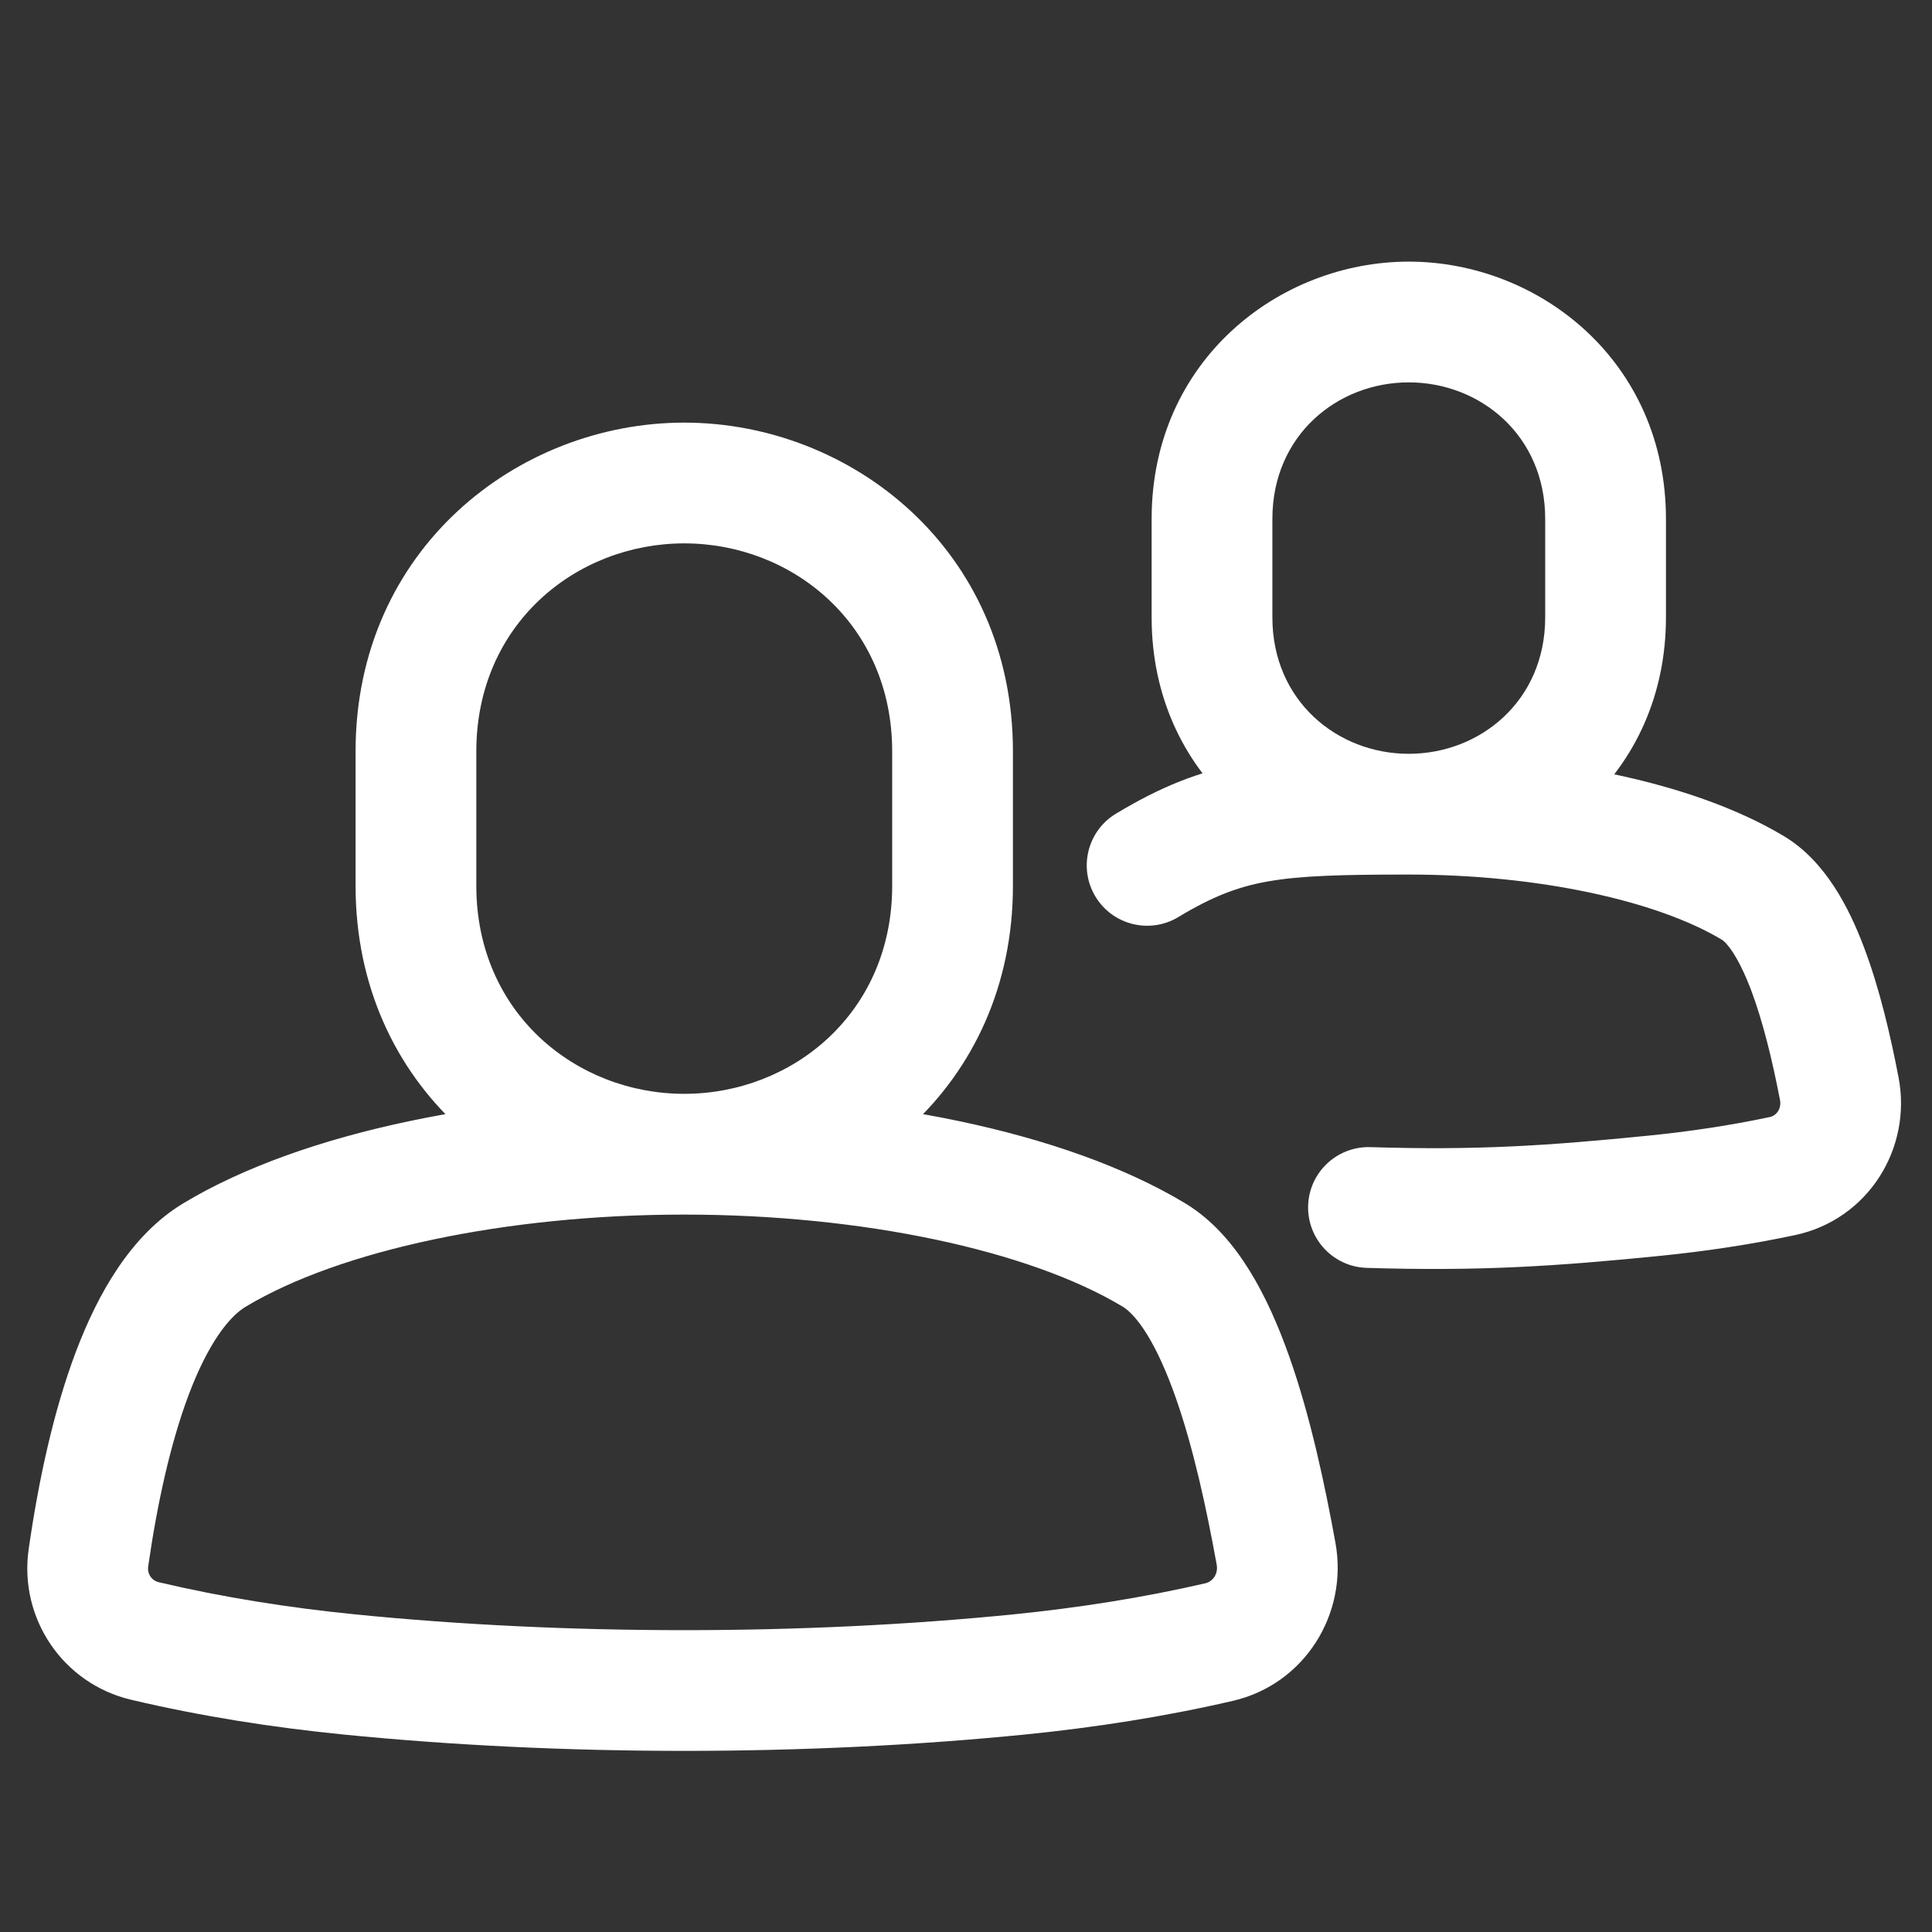 <?xml version="1.0" encoding="UTF-8"?> <svg xmlns="http://www.w3.org/2000/svg" width="24" height="24" viewBox="0 0 24 24" fill="none"><rect x="0" y="0" width="24" height="24" fill="#333333" stroke="none"/> <path d="M1.099 19.352L0.356 19.246L1.099 19.352ZM2.667 15.589L3.053 16.232L3.053 16.232L2.667 15.589ZM14.333 15.589L13.947 16.232L13.947 16.232L14.333 15.589ZM15.852 19.302L15.114 19.436L15.114 19.436L15.852 19.302ZM4.333 20.8L4.259 21.546L4.259 21.546L4.333 20.8ZM12.667 20.8L12.741 21.546L12.741 21.546L12.667 20.8ZM15.144 20.398L15.314 21.129L15.314 21.129L15.144 20.398ZM1.801 20.385L1.629 21.115L1.629 21.115L1.801 20.385ZM21.778 11.032L21.392 11.675L21.392 11.675L21.778 11.032ZM22.848 13.523L23.584 13.381L23.584 13.381L22.848 13.523ZM20.556 14.853L20.481 14.107L20.481 14.107L20.556 14.853ZM22.142 14.61L22.298 15.343L22.298 15.343L22.142 14.61ZM13.864 10.107C13.509 10.32 13.394 10.781 13.607 11.136C13.82 11.491 14.281 11.606 14.636 11.393L13.864 10.107ZM17.023 14.25C16.609 14.238 16.263 14.563 16.25 14.977C16.238 15.391 16.563 15.737 16.977 15.75L17.023 14.25ZM1.841 19.458C1.953 18.677 2.118 17.926 2.345 17.324C2.583 16.694 2.842 16.358 3.053 16.232L2.28 14.946C1.624 15.34 1.213 16.077 0.942 16.794C0.661 17.538 0.476 18.408 0.356 19.246L1.841 19.458ZM13.947 16.232C14.015 16.273 14.121 16.37 14.248 16.575C14.371 16.774 14.49 17.036 14.601 17.35C14.824 17.98 14.987 18.735 15.114 19.436L16.59 19.169C16.459 18.448 16.279 17.596 16.015 16.85C15.883 16.476 15.722 16.107 15.523 15.785C15.327 15.468 15.068 15.155 14.72 14.946L13.947 16.232ZM4.259 21.546C6.973 21.818 10.027 21.818 12.741 21.546L12.592 20.054C9.977 20.316 7.023 20.316 4.408 20.054L4.259 21.546ZM12.741 21.546C13.596 21.46 14.463 21.326 15.314 21.129L14.974 19.668C14.195 19.848 13.393 19.973 12.592 20.054L12.741 21.546ZM1.629 21.115C2.498 21.32 3.385 21.459 4.259 21.546L4.408 20.054C3.59 19.972 2.769 19.843 1.973 19.655L1.629 21.115ZM8.5 6.75C9.841 6.75 11.083 7.752 11.083 9.335H12.583C12.583 6.825 10.568 5.25 8.5 5.25V6.75ZM11.083 9.335V11.003H12.583V9.335H11.083ZM11.083 11.003C11.083 12.586 9.841 13.588 8.5 13.588V15.088C10.568 15.088 12.583 13.513 12.583 11.003H11.083ZM8.5 13.588C7.159 13.588 5.917 12.586 5.917 11.003H4.417C4.417 13.513 6.432 15.088 8.5 15.088V13.588ZM5.917 11.003V9.335H4.417V11.003H5.917ZM5.917 9.335C5.917 7.752 7.159 6.75 8.5 6.75V5.25C6.432 5.25 4.417 6.825 4.417 9.335H5.917ZM3.053 16.232C4.219 15.531 6.291 15.088 8.5 15.088L8.5 13.588C6.163 13.588 3.779 14.045 2.28 14.946L3.053 16.232ZM8.5 15.088C10.709 15.088 12.781 15.531 13.947 16.232L14.72 14.946C13.221 14.045 10.837 13.588 8.5 13.588L8.5 15.088ZM15.114 19.436C15.136 19.555 15.062 19.647 14.974 19.668L15.314 21.129C16.211 20.921 16.748 20.044 16.59 19.169L15.114 19.436ZM0.356 19.246C0.234 20.103 0.781 20.915 1.629 21.115L1.973 19.655C1.886 19.635 1.827 19.552 1.841 19.458L0.356 19.246ZM21.392 11.675C21.441 11.704 21.586 11.861 21.752 12.297C21.901 12.692 22.018 13.18 22.112 13.665L23.584 13.381C23.485 12.868 23.35 12.281 23.154 11.765C22.974 11.289 22.68 10.699 22.164 10.389L21.392 11.675ZM20.63 15.6C21.183 15.544 21.744 15.461 22.298 15.343L21.986 13.876C21.492 13.981 20.986 14.056 20.481 14.107L20.63 15.6ZM17.5 4.75C18.387 4.75 19.195 5.408 19.195 6.446H20.695C20.695 4.482 19.113 3.25 17.5 3.25V4.75ZM19.195 6.446V7.669H20.695V6.446H19.195ZM19.195 7.669C19.195 8.706 18.387 9.364 17.5 9.364V10.864C19.113 10.864 20.695 9.633 20.695 7.669H19.195ZM17.5 9.364C16.613 9.364 15.806 8.706 15.806 7.669H14.306C14.306 9.633 15.887 10.864 17.5 10.864V9.364ZM15.806 7.669V6.446H14.306V7.669H15.806ZM15.806 6.446C15.806 5.408 16.613 4.75 17.5 4.75V3.25C15.887 3.25 14.306 4.482 14.306 6.446H15.806ZM14.636 11.393C15.063 11.136 15.373 11.017 15.747 10.95C16.154 10.878 16.657 10.864 17.5 10.864L17.5 9.364C16.676 9.364 16.043 9.375 15.485 9.474C14.896 9.578 14.414 9.776 13.864 10.107L14.636 11.393ZM17.5 10.864C19.103 10.864 20.581 11.187 21.392 11.675L22.164 10.389C21.021 9.702 19.231 9.364 17.5 9.364L17.5 10.864ZM16.977 15.75C18.385 15.793 19.319 15.731 20.63 15.6L20.481 14.107C19.21 14.234 18.345 14.291 17.023 14.25L16.977 15.75ZM22.112 13.665C22.133 13.777 22.063 13.86 21.986 13.876L22.298 15.343C23.209 15.15 23.755 14.261 23.584 13.381L22.112 13.665Z" fill="white"></path> </svg> 